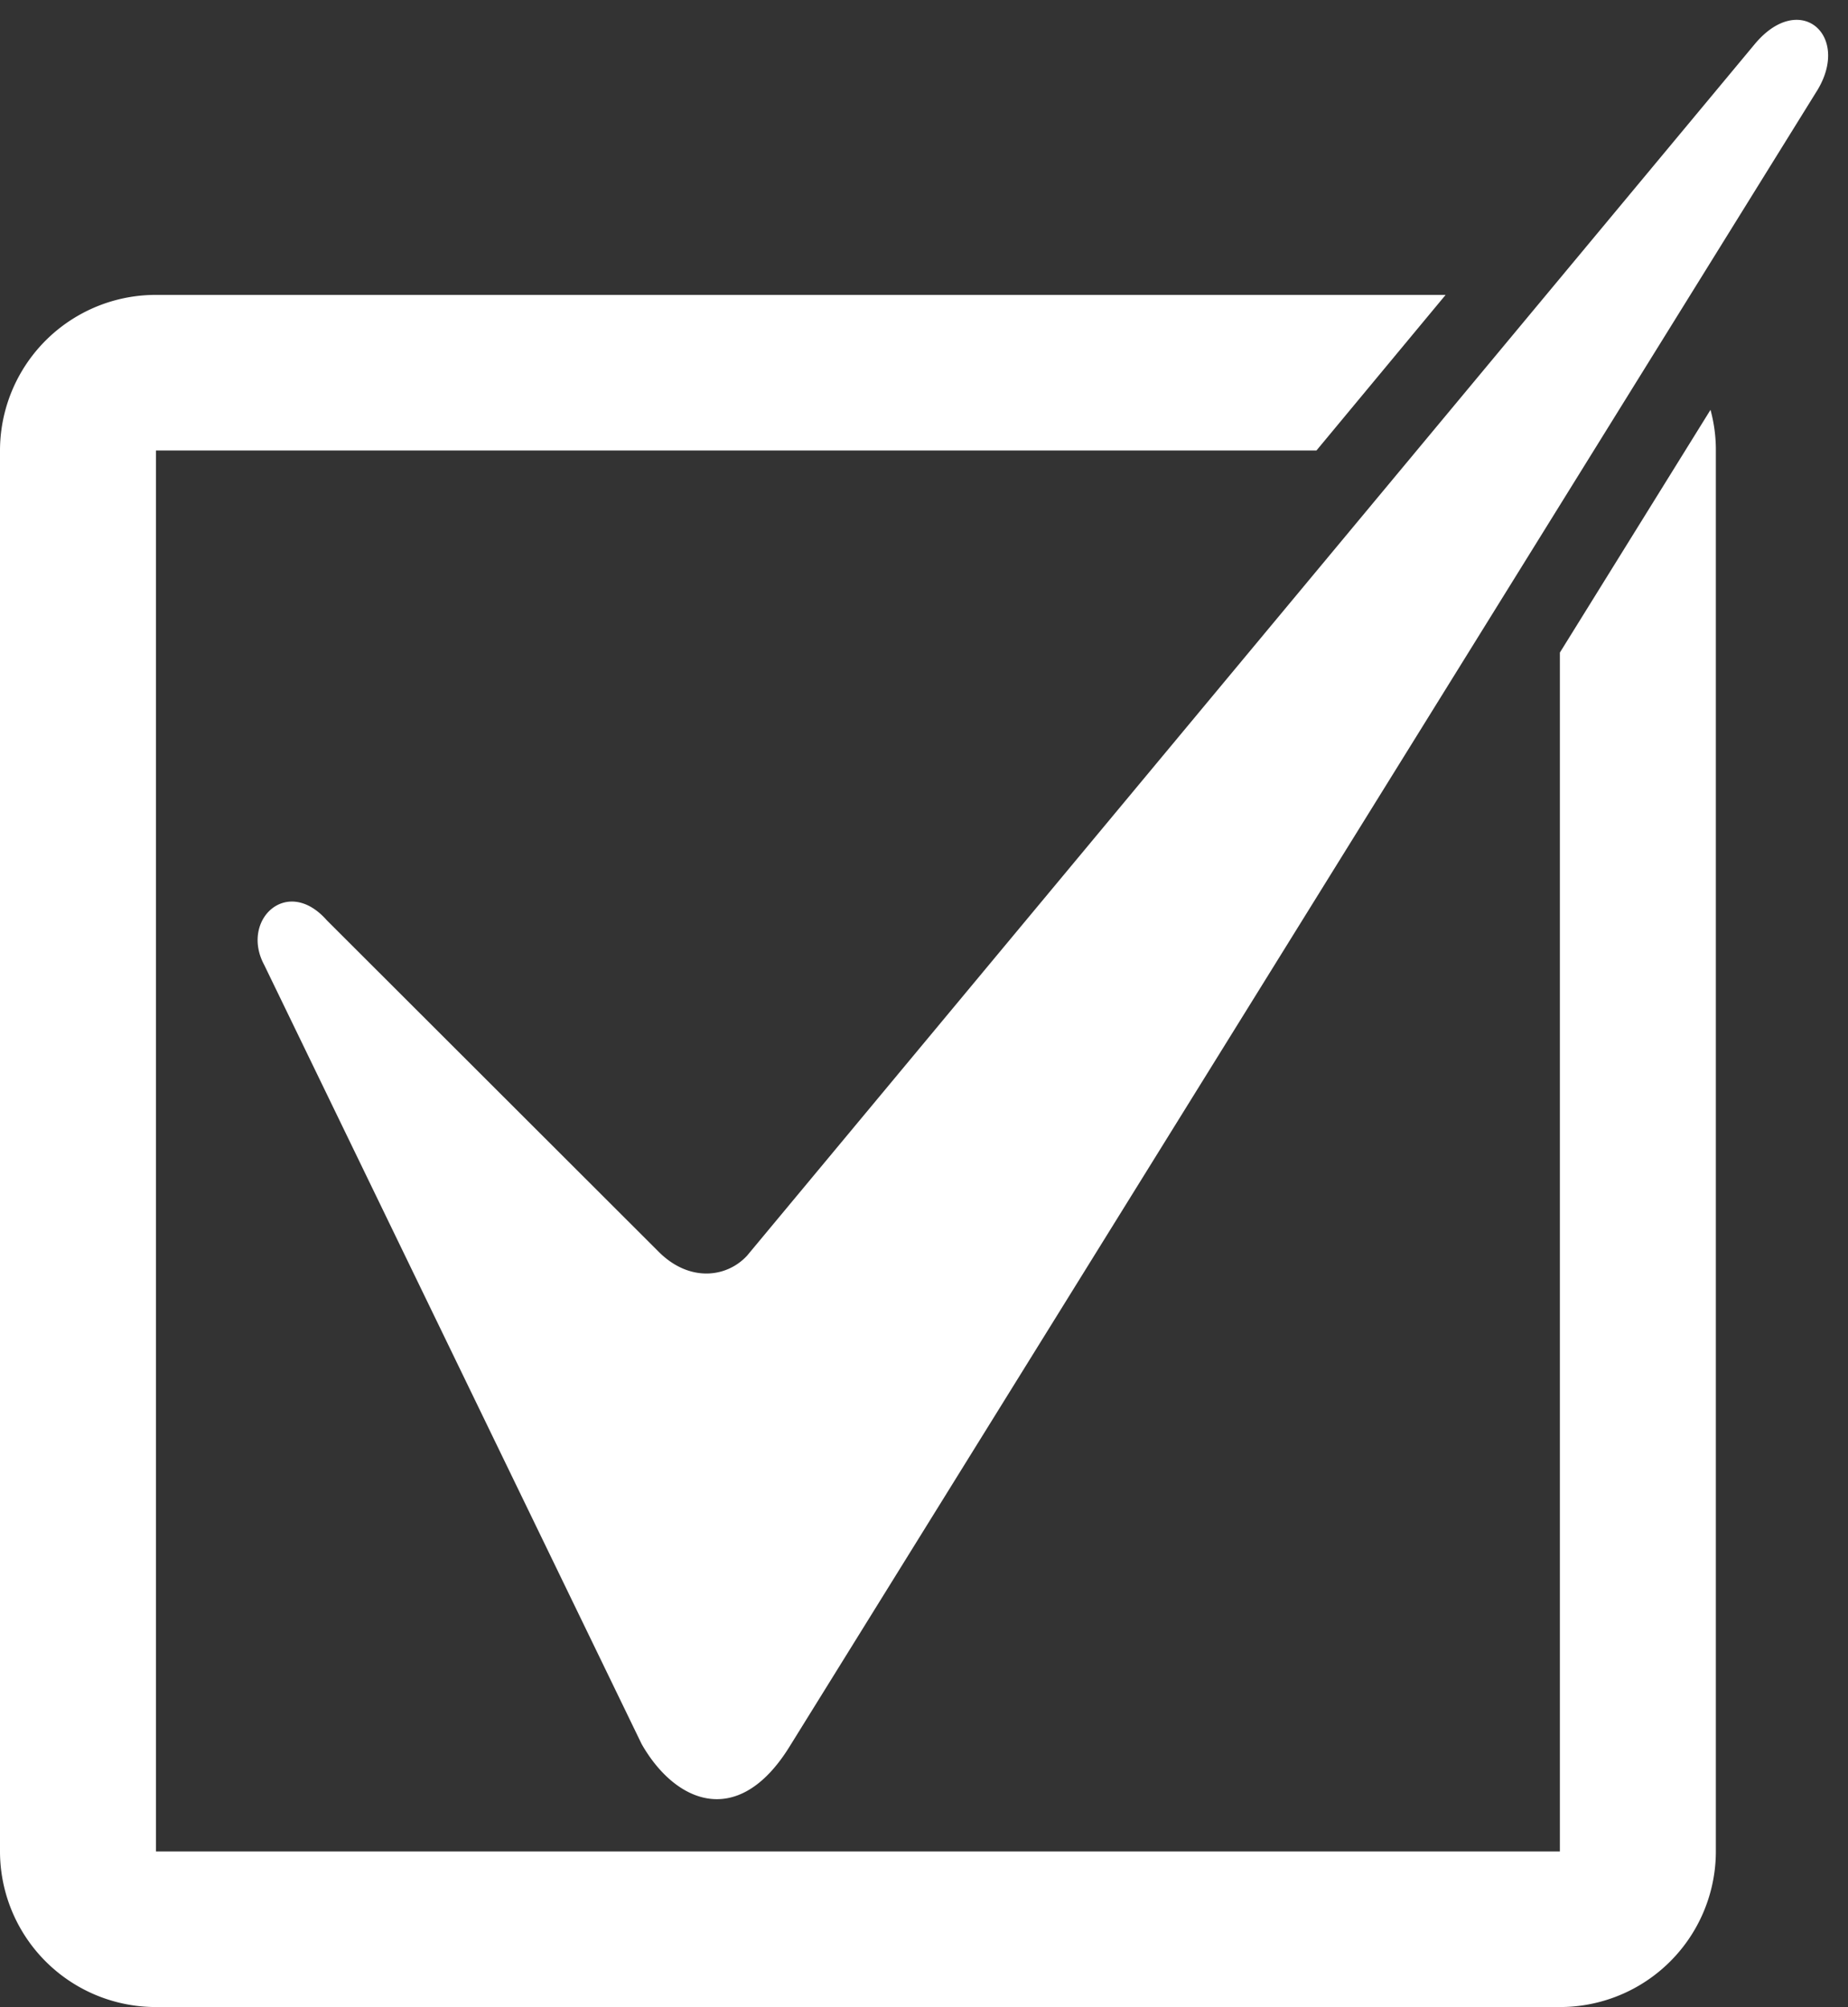 <svg xmlns="http://www.w3.org/2000/svg" viewBox="0 0 186 202"><rect x="0" y="0" width="186" height="202" fill="#333333" stroke="none"/><defs><style>.cls-1{fill:none;}.cls-2{fill:#fff;fill-rule:evenodd;}</style></defs><g id="Layer_2" data-name="Layer 2"><g id="box"><rect class="cls-1" x="0.33" width="185.67" height="202"/></g><g id="Layer_1-2" data-name="Layer 1"><path class="cls-2" d="M75.19,126.38,176.58,4.48c4.51-5.46,9.69-1,6.36,4.56L79.46,175.8c-5.17,8.34-11.49,5.68-14.88-.27l-38-78.44c-2.4-4.49,2.32-9,6.31-4.47L66.31,126C69.38,129.06,73.13,128.61,75.19,126.38ZM0,45.34A15.68,15.68,0,0,1,15.7,29.68H145.5l-13,15.66H15.7v141H157V65.68l15.16-24.43a15.29,15.29,0,0,1,.54,4.09v141A15.68,15.68,0,0,1,157,202H15.7A15.68,15.68,0,0,1,0,186.34Z"/></g></g></svg>